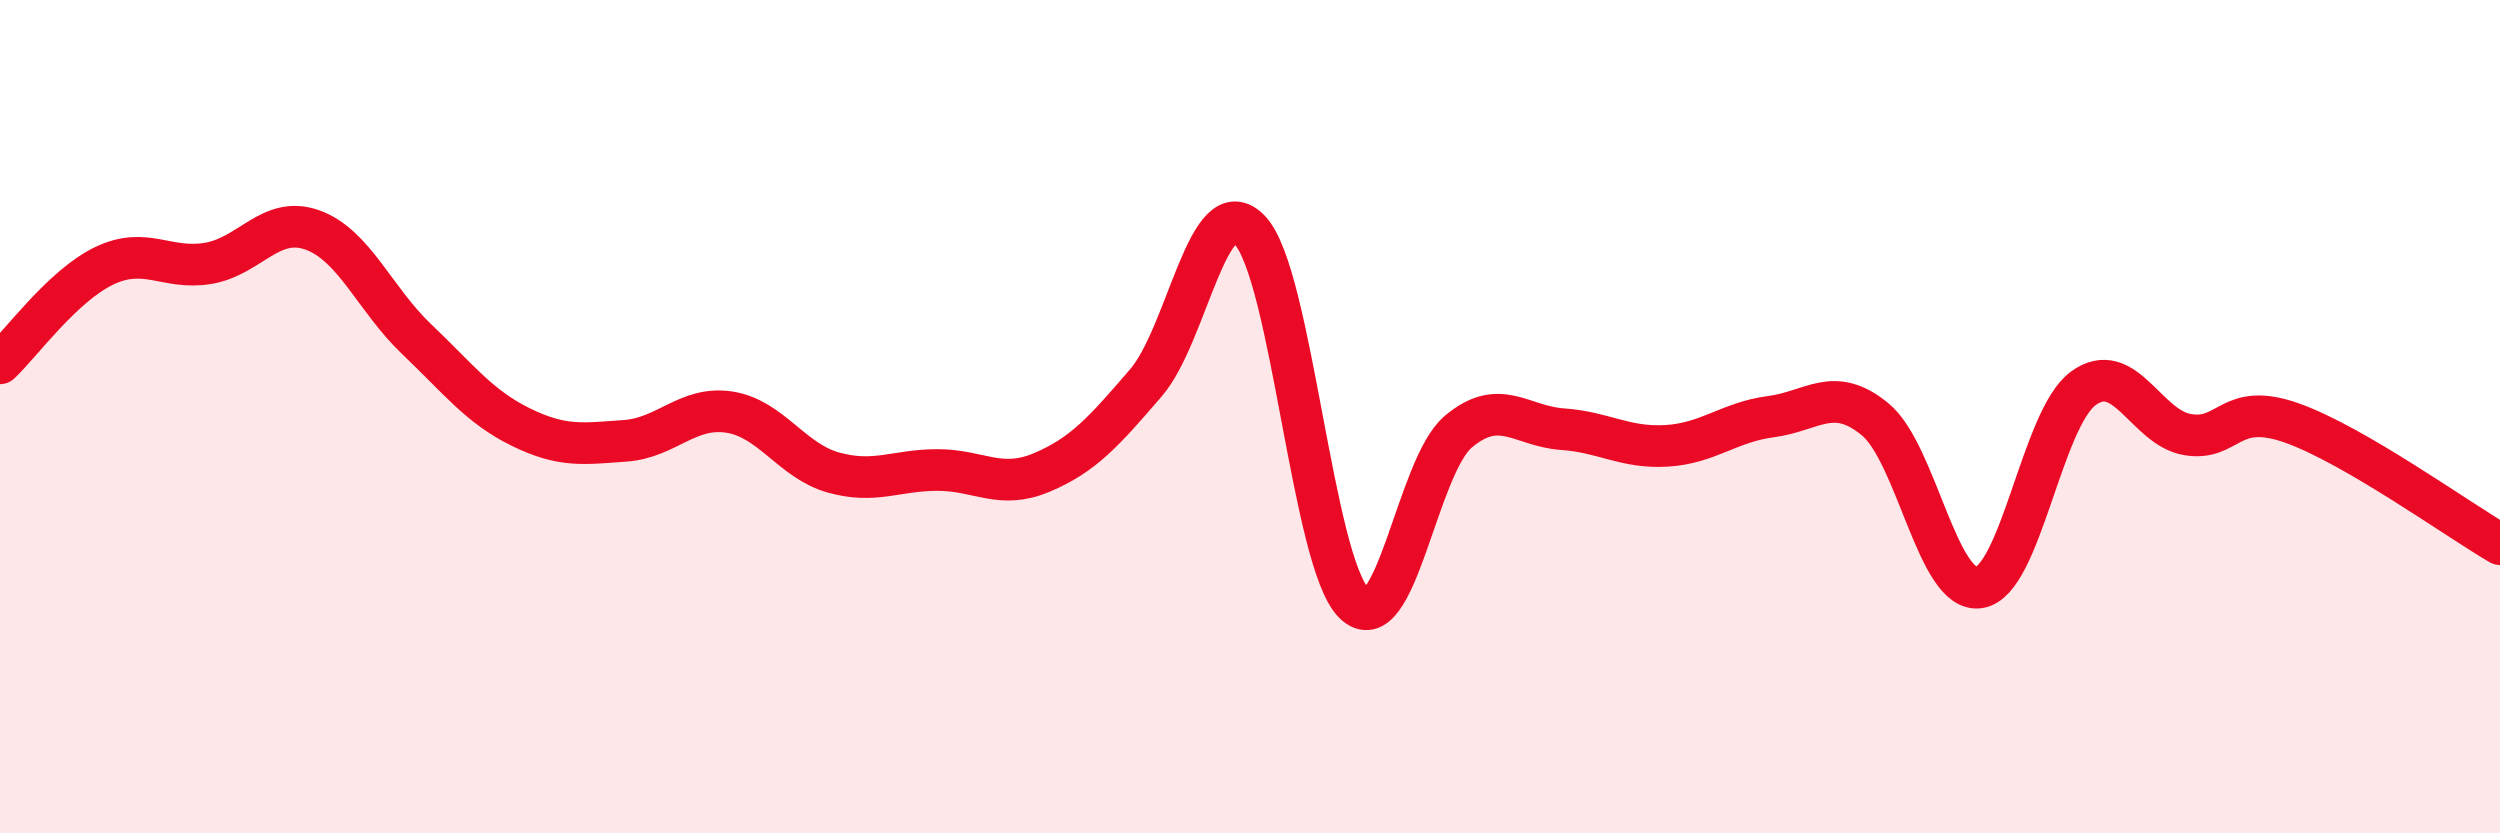 
    <svg width="60" height="20" viewBox="0 0 60 20" xmlns="http://www.w3.org/2000/svg">
      <path
        d="M 0,8.72 C 0.5,8.25 1.5,6.86 2.5,6.38 C 3.5,5.9 4,6.49 5,6.32 C 6,6.15 6.5,5.16 7.5,5.52 C 8.5,5.88 9,7.19 10,8.14 C 11,9.09 11.5,9.76 12.5,10.25 C 13.5,10.74 14,10.65 15,10.58 C 16,10.51 16.5,9.74 17.5,9.89 C 18.5,10.04 19,11.06 20,11.34 C 21,11.62 21.5,11.28 22.5,11.28 C 23.5,11.28 24,11.76 25,11.34 C 26,10.92 26.5,10.35 27.5,9.19 C 28.5,8.03 29,4.47 30,5.53 C 31,6.59 31.5,13.51 32.5,14.48 C 33.5,15.45 34,11.2 35,10.36 C 36,9.52 36.5,10.23 37.5,10.3 C 38.5,10.37 39,10.76 40,10.7 C 41,10.64 41.5,10.13 42.5,10 C 43.5,9.87 44,9.24 45,10.06 C 46,10.88 46.5,14.25 47.5,14.1 C 48.5,13.95 49,10.05 50,9.32 C 51,8.59 51.5,10.26 52.5,10.43 C 53.5,10.6 53.5,9.62 55,10.15 C 56.5,10.68 59,12.48 60,13.06L60 20L0 20Z"
        fill="#EB0A25"
        opacity="0.1"
        stroke-linecap="round"
        stroke-linejoin="round"
      />
      <path
        d="M 0,8.72 C 0.5,8.25 1.5,6.86 2.5,6.38 C 3.5,5.9 4,6.49 5,6.32 C 6,6.15 6.5,5.16 7.5,5.52 C 8.5,5.88 9,7.19 10,8.14 C 11,9.09 11.5,9.76 12.5,10.25 C 13.5,10.74 14,10.65 15,10.58 C 16,10.51 16.5,9.74 17.5,9.89 C 18.5,10.04 19,11.06 20,11.34 C 21,11.62 21.5,11.28 22.5,11.28 C 23.5,11.28 24,11.76 25,11.34 C 26,10.92 26.5,10.35 27.5,9.19 C 28.5,8.03 29,4.47 30,5.53 C 31,6.59 31.5,13.51 32.5,14.48 C 33.5,15.45 34,11.2 35,10.36 C 36,9.52 36.5,10.23 37.5,10.3 C 38.5,10.37 39,10.76 40,10.7 C 41,10.64 41.5,10.13 42.5,10 C 43.5,9.87 44,9.24 45,10.06 C 46,10.88 46.5,14.25 47.5,14.1 C 48.5,13.95 49,10.05 50,9.32 C 51,8.59 51.5,10.26 52.5,10.43 C 53.5,10.6 53.5,9.62 55,10.15 C 56.5,10.68 59,12.48 60,13.06"
        stroke="#EB0A25"
        stroke-width="1"
        fill="none"
        stroke-linecap="round"
        stroke-linejoin="round"
      />
    </svg>
  